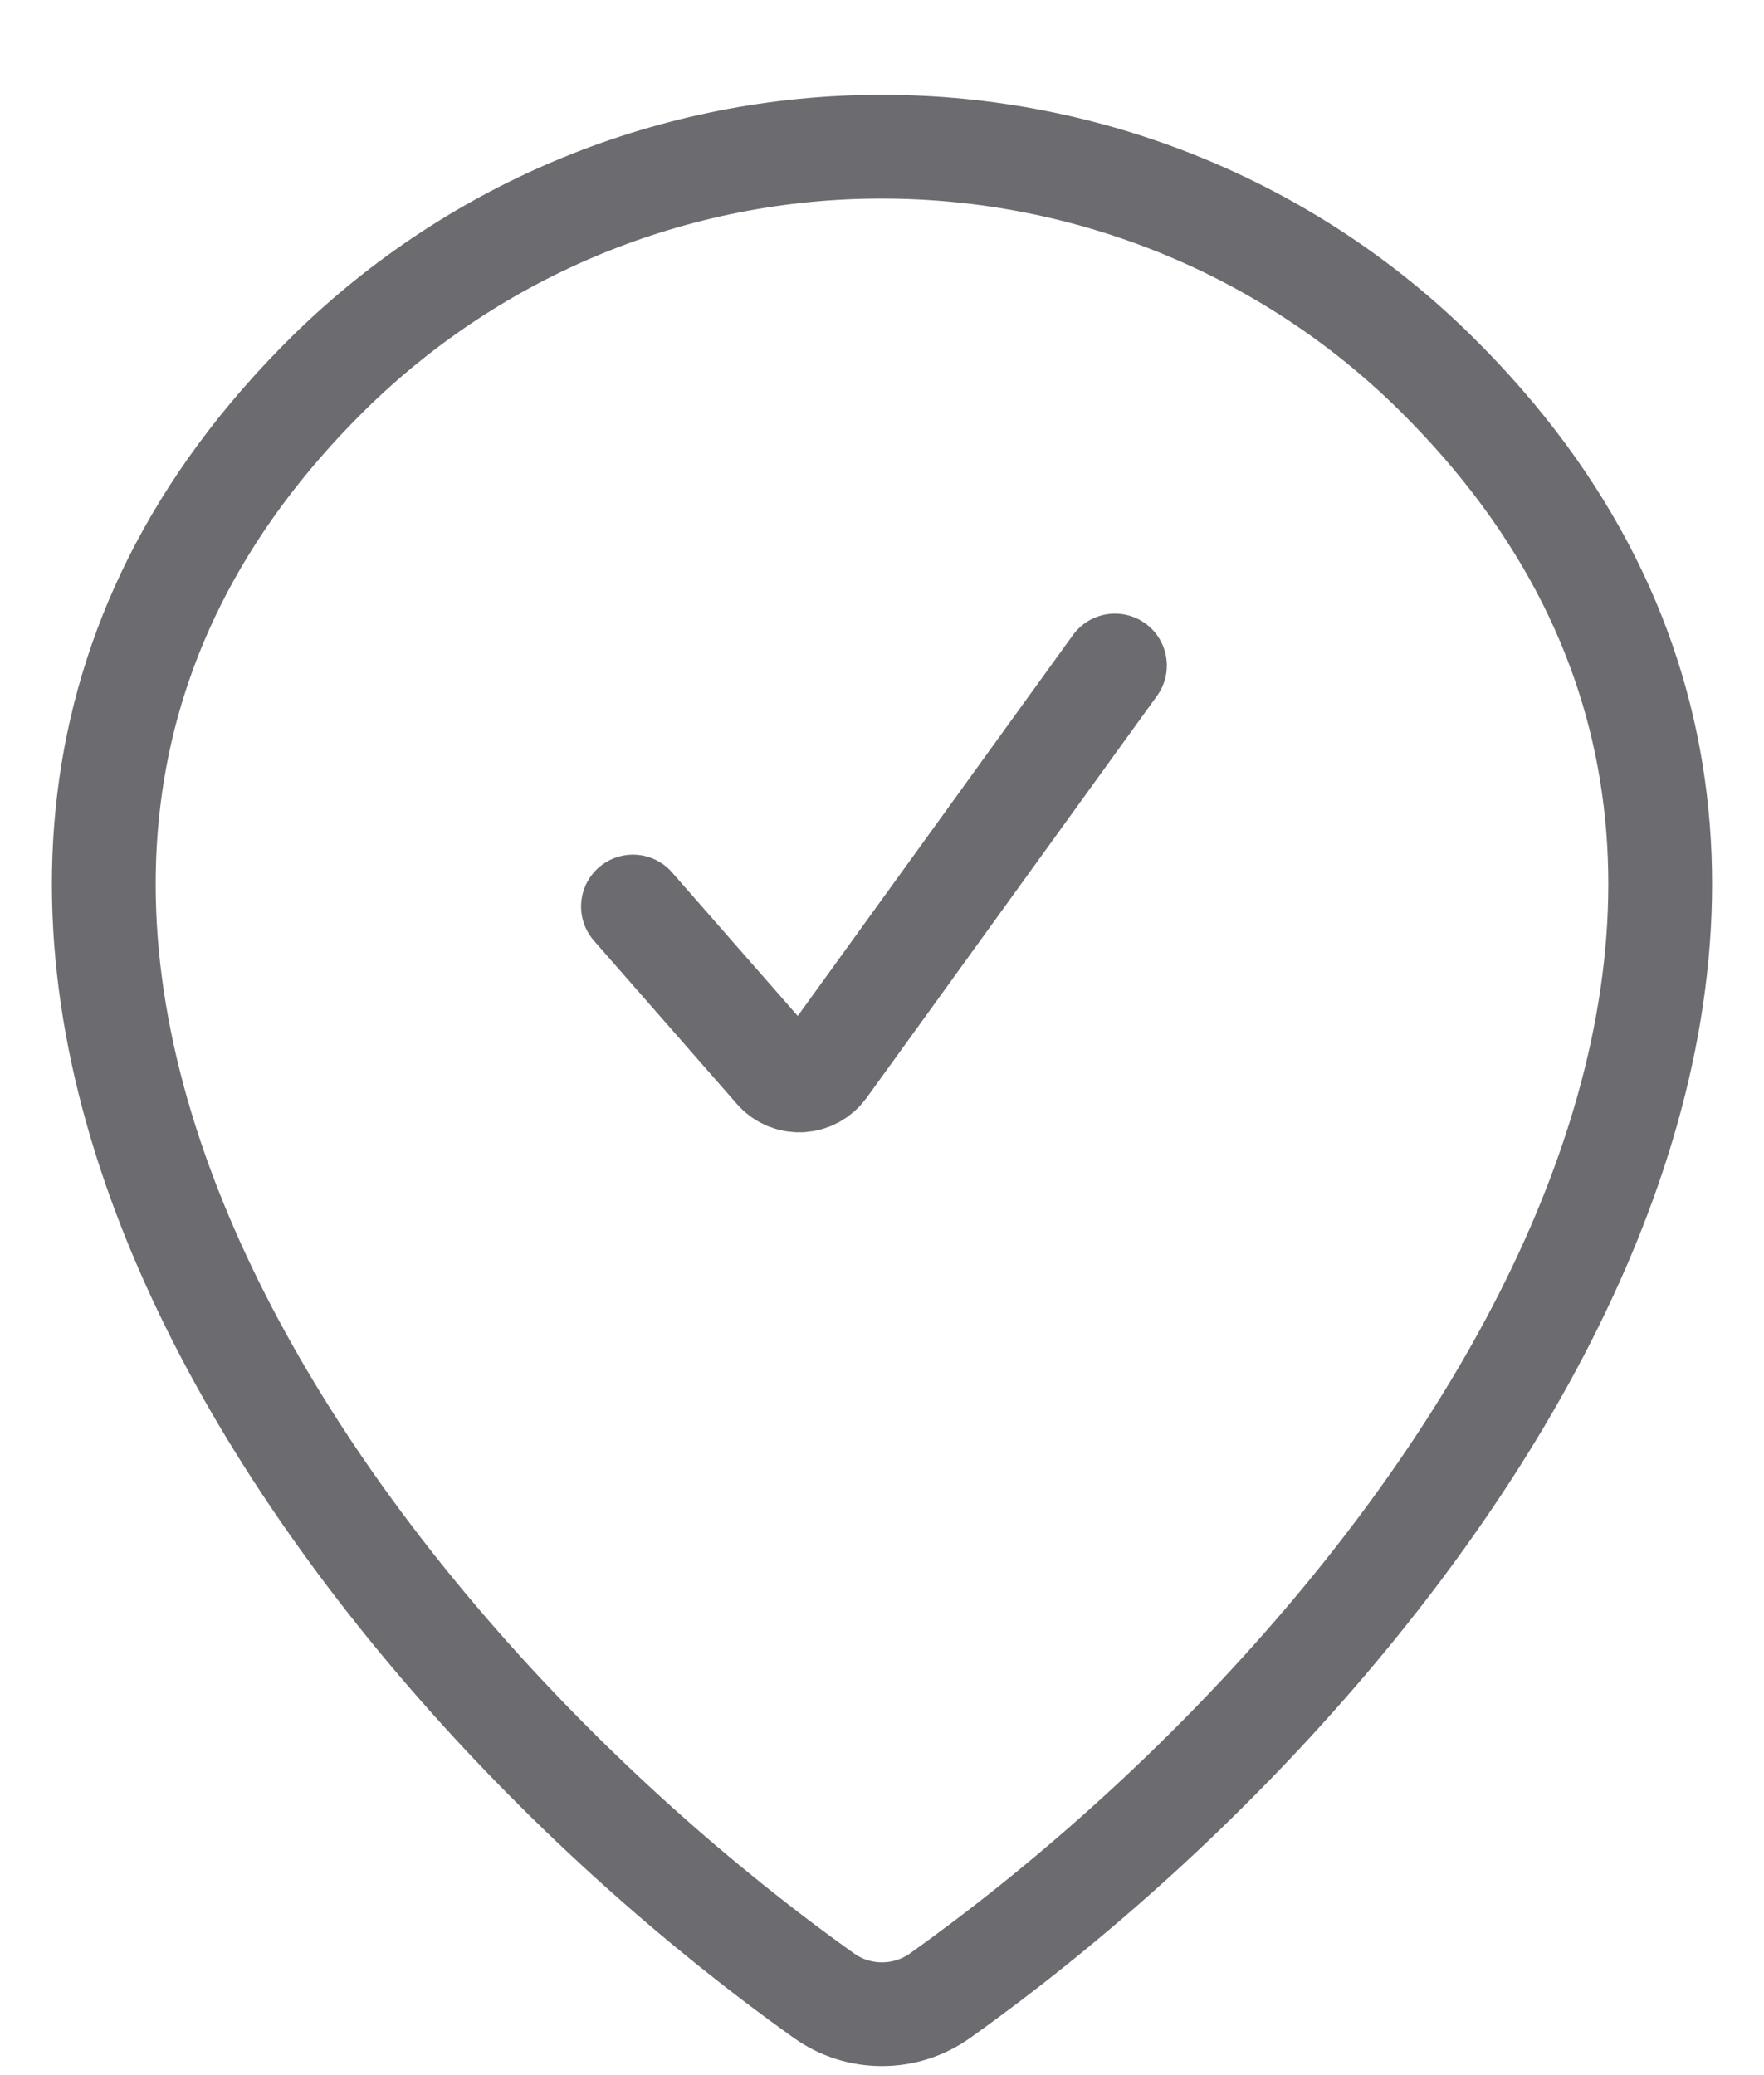<svg width="17" height="20" viewBox="0 0 17 20" fill="none" xmlns="http://www.w3.org/2000/svg">
<path d="M6.1 8.737L7.479 10.312C7.508 10.346 7.545 10.372 7.586 10.39C7.628 10.407 7.672 10.415 7.717 10.413C7.762 10.411 7.805 10.399 7.845 10.377C7.884 10.356 7.918 10.326 7.945 10.29L10.745 6.414M9.06 19.234C8.896 19.351 8.701 19.413 8.5 19.413C8.299 19.413 8.103 19.351 7.94 19.234C3.111 15.792 -2.014 8.712 3.167 3.596C4.589 2.196 6.504 1.412 8.5 1.414C10.5 1.414 12.419 2.199 13.833 3.595C19.014 8.711 13.889 15.79 9.06 19.234Z" stroke="#6B6B70" stroke-linecap="round" stroke-linejoin="round"/>
</svg>
